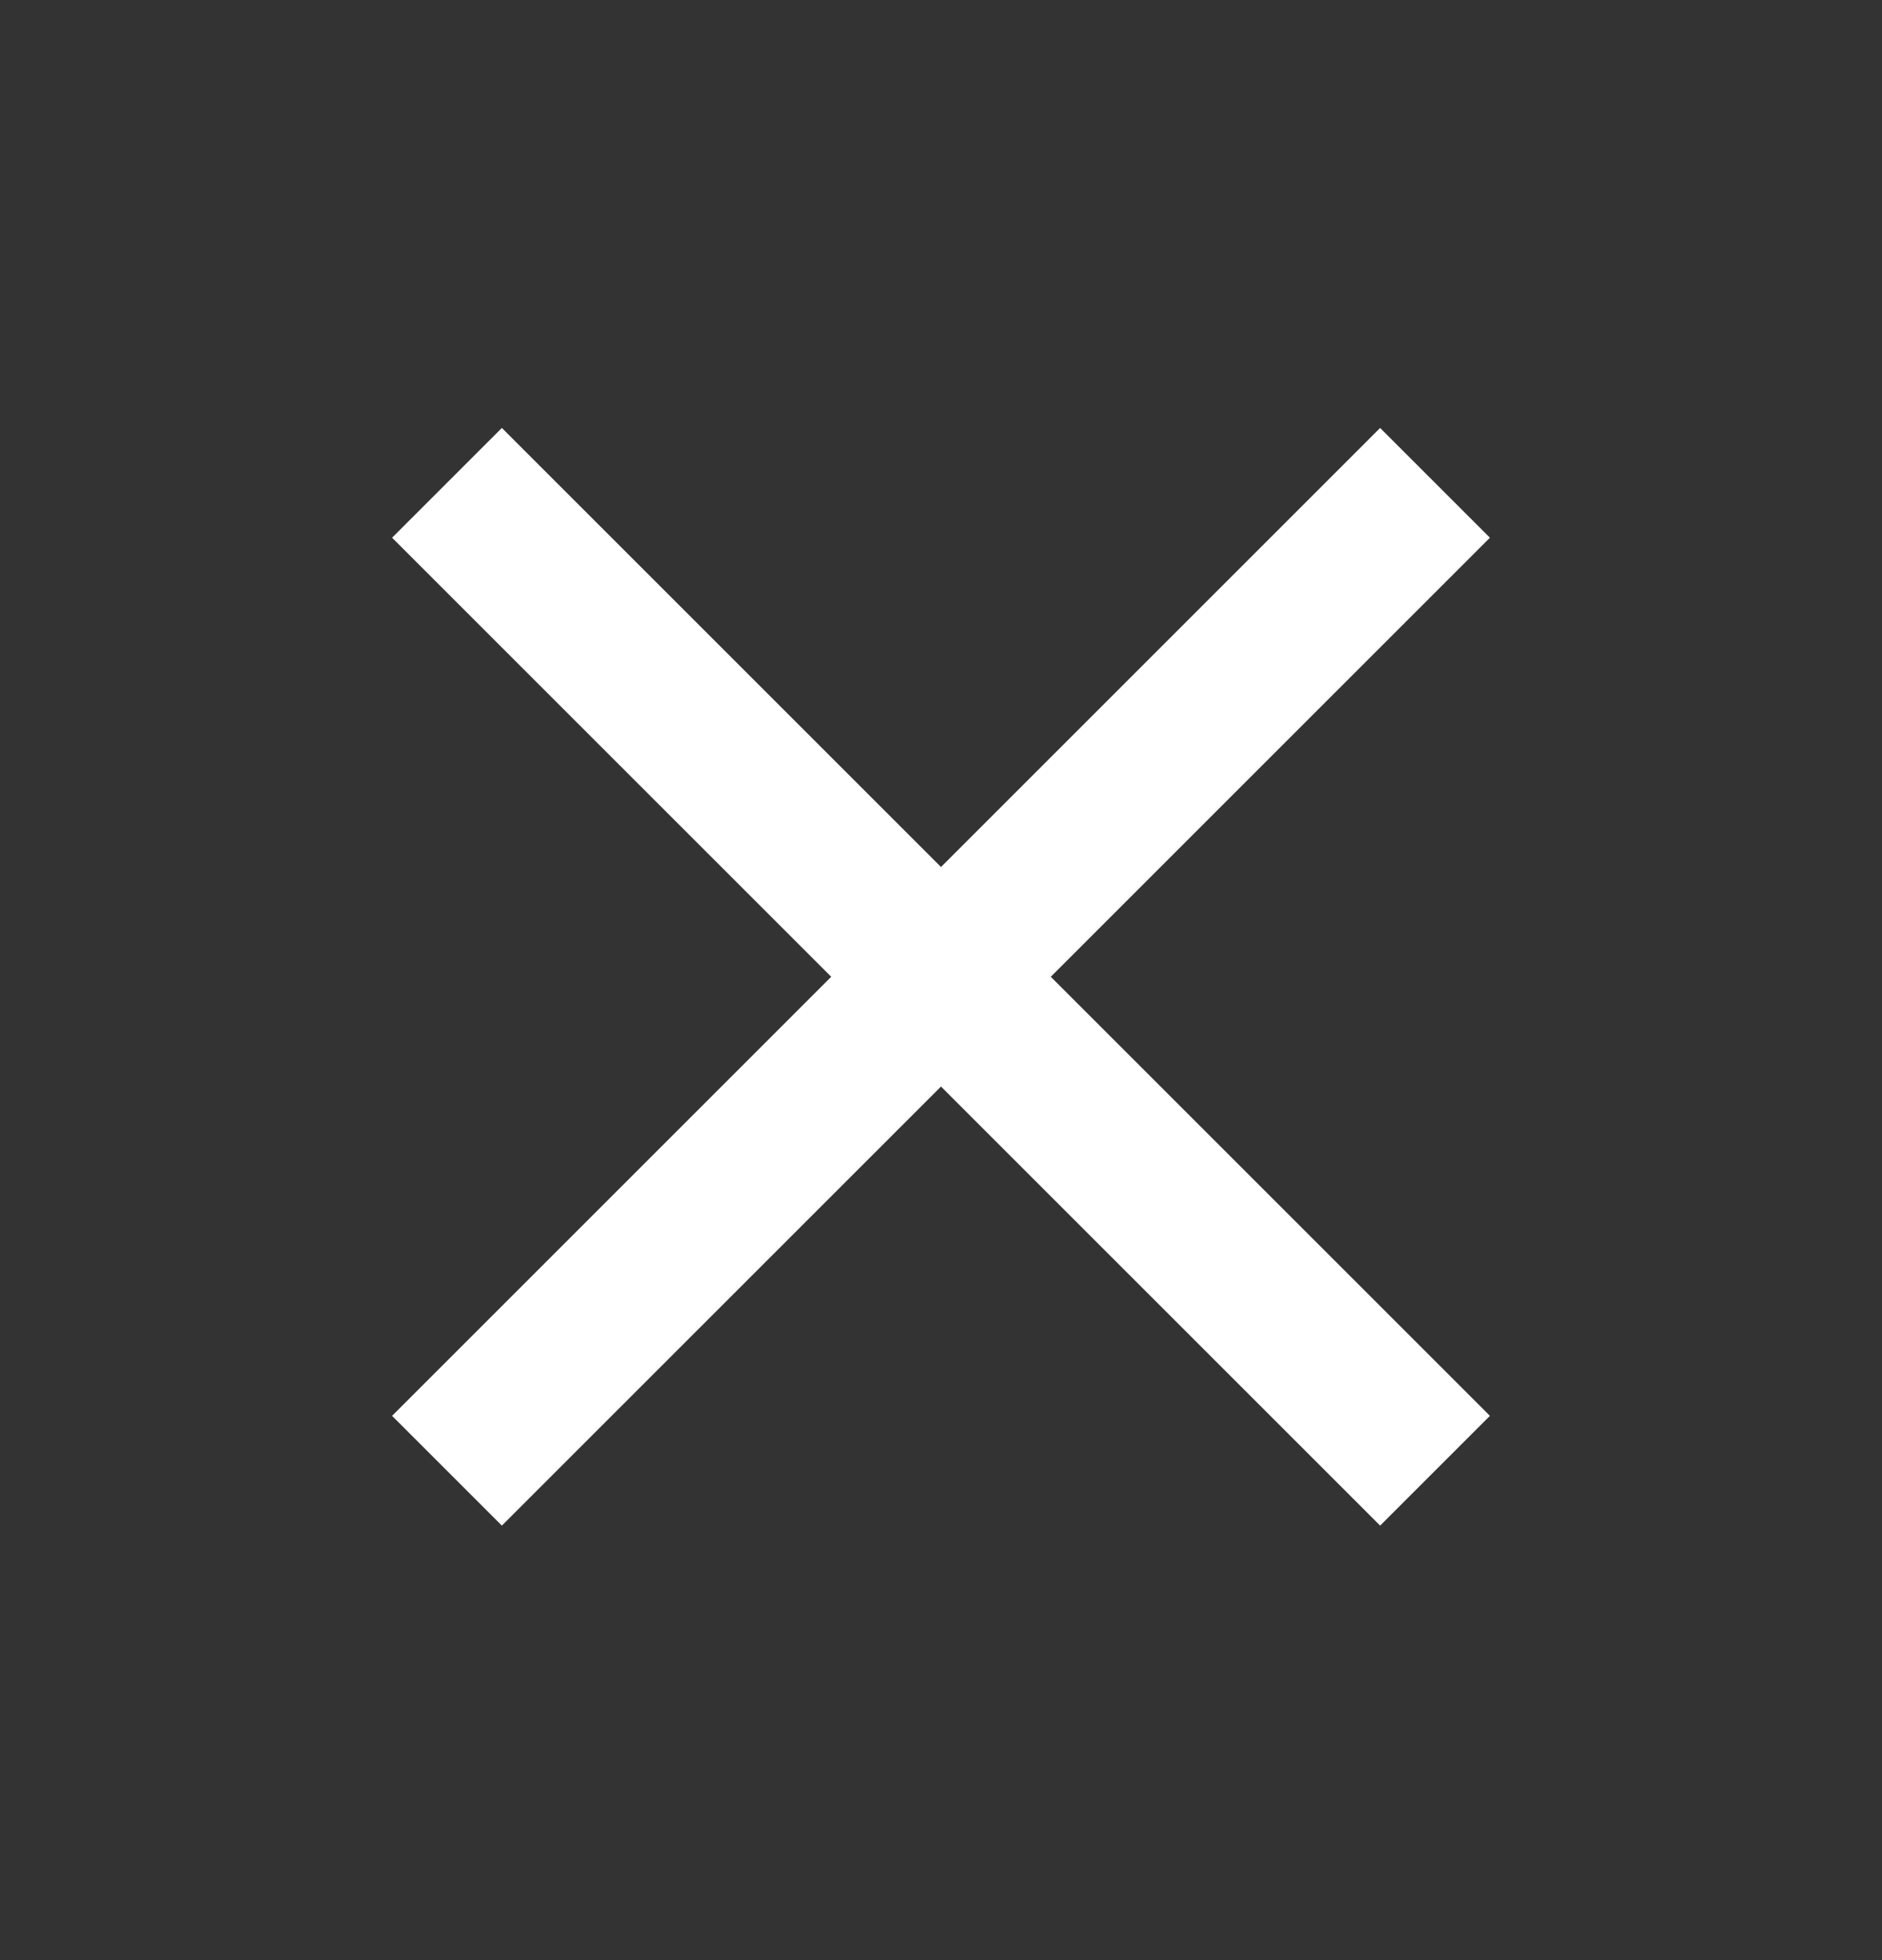 <svg width="24" height="25" viewBox="0 0 24 25" fill="none" xmlns="http://www.w3.org/2000/svg">
<rect x="0" y="0" width="24" height="25" fill="#333333" stroke="none"/>
<mask id="mask0_33_169" style="mask-type:alpha" maskUnits="userSpaceOnUse" x="0" y="0" width="24" height="25">
<rect y="0.458" width="24" height="24" fill="#D9D9D9"/>
</mask>
<g mask="url(#mask0_33_169)">
<path d="M6.4 19.458L5 18.058L10.6 12.458L5 6.858L6.4 5.458L12 11.058L17.6 5.458L19 6.858L13.4 12.458L19 18.058L17.6 19.458L12 13.858L6.4 19.458Z" fill="white"/>
</g>
</svg>
